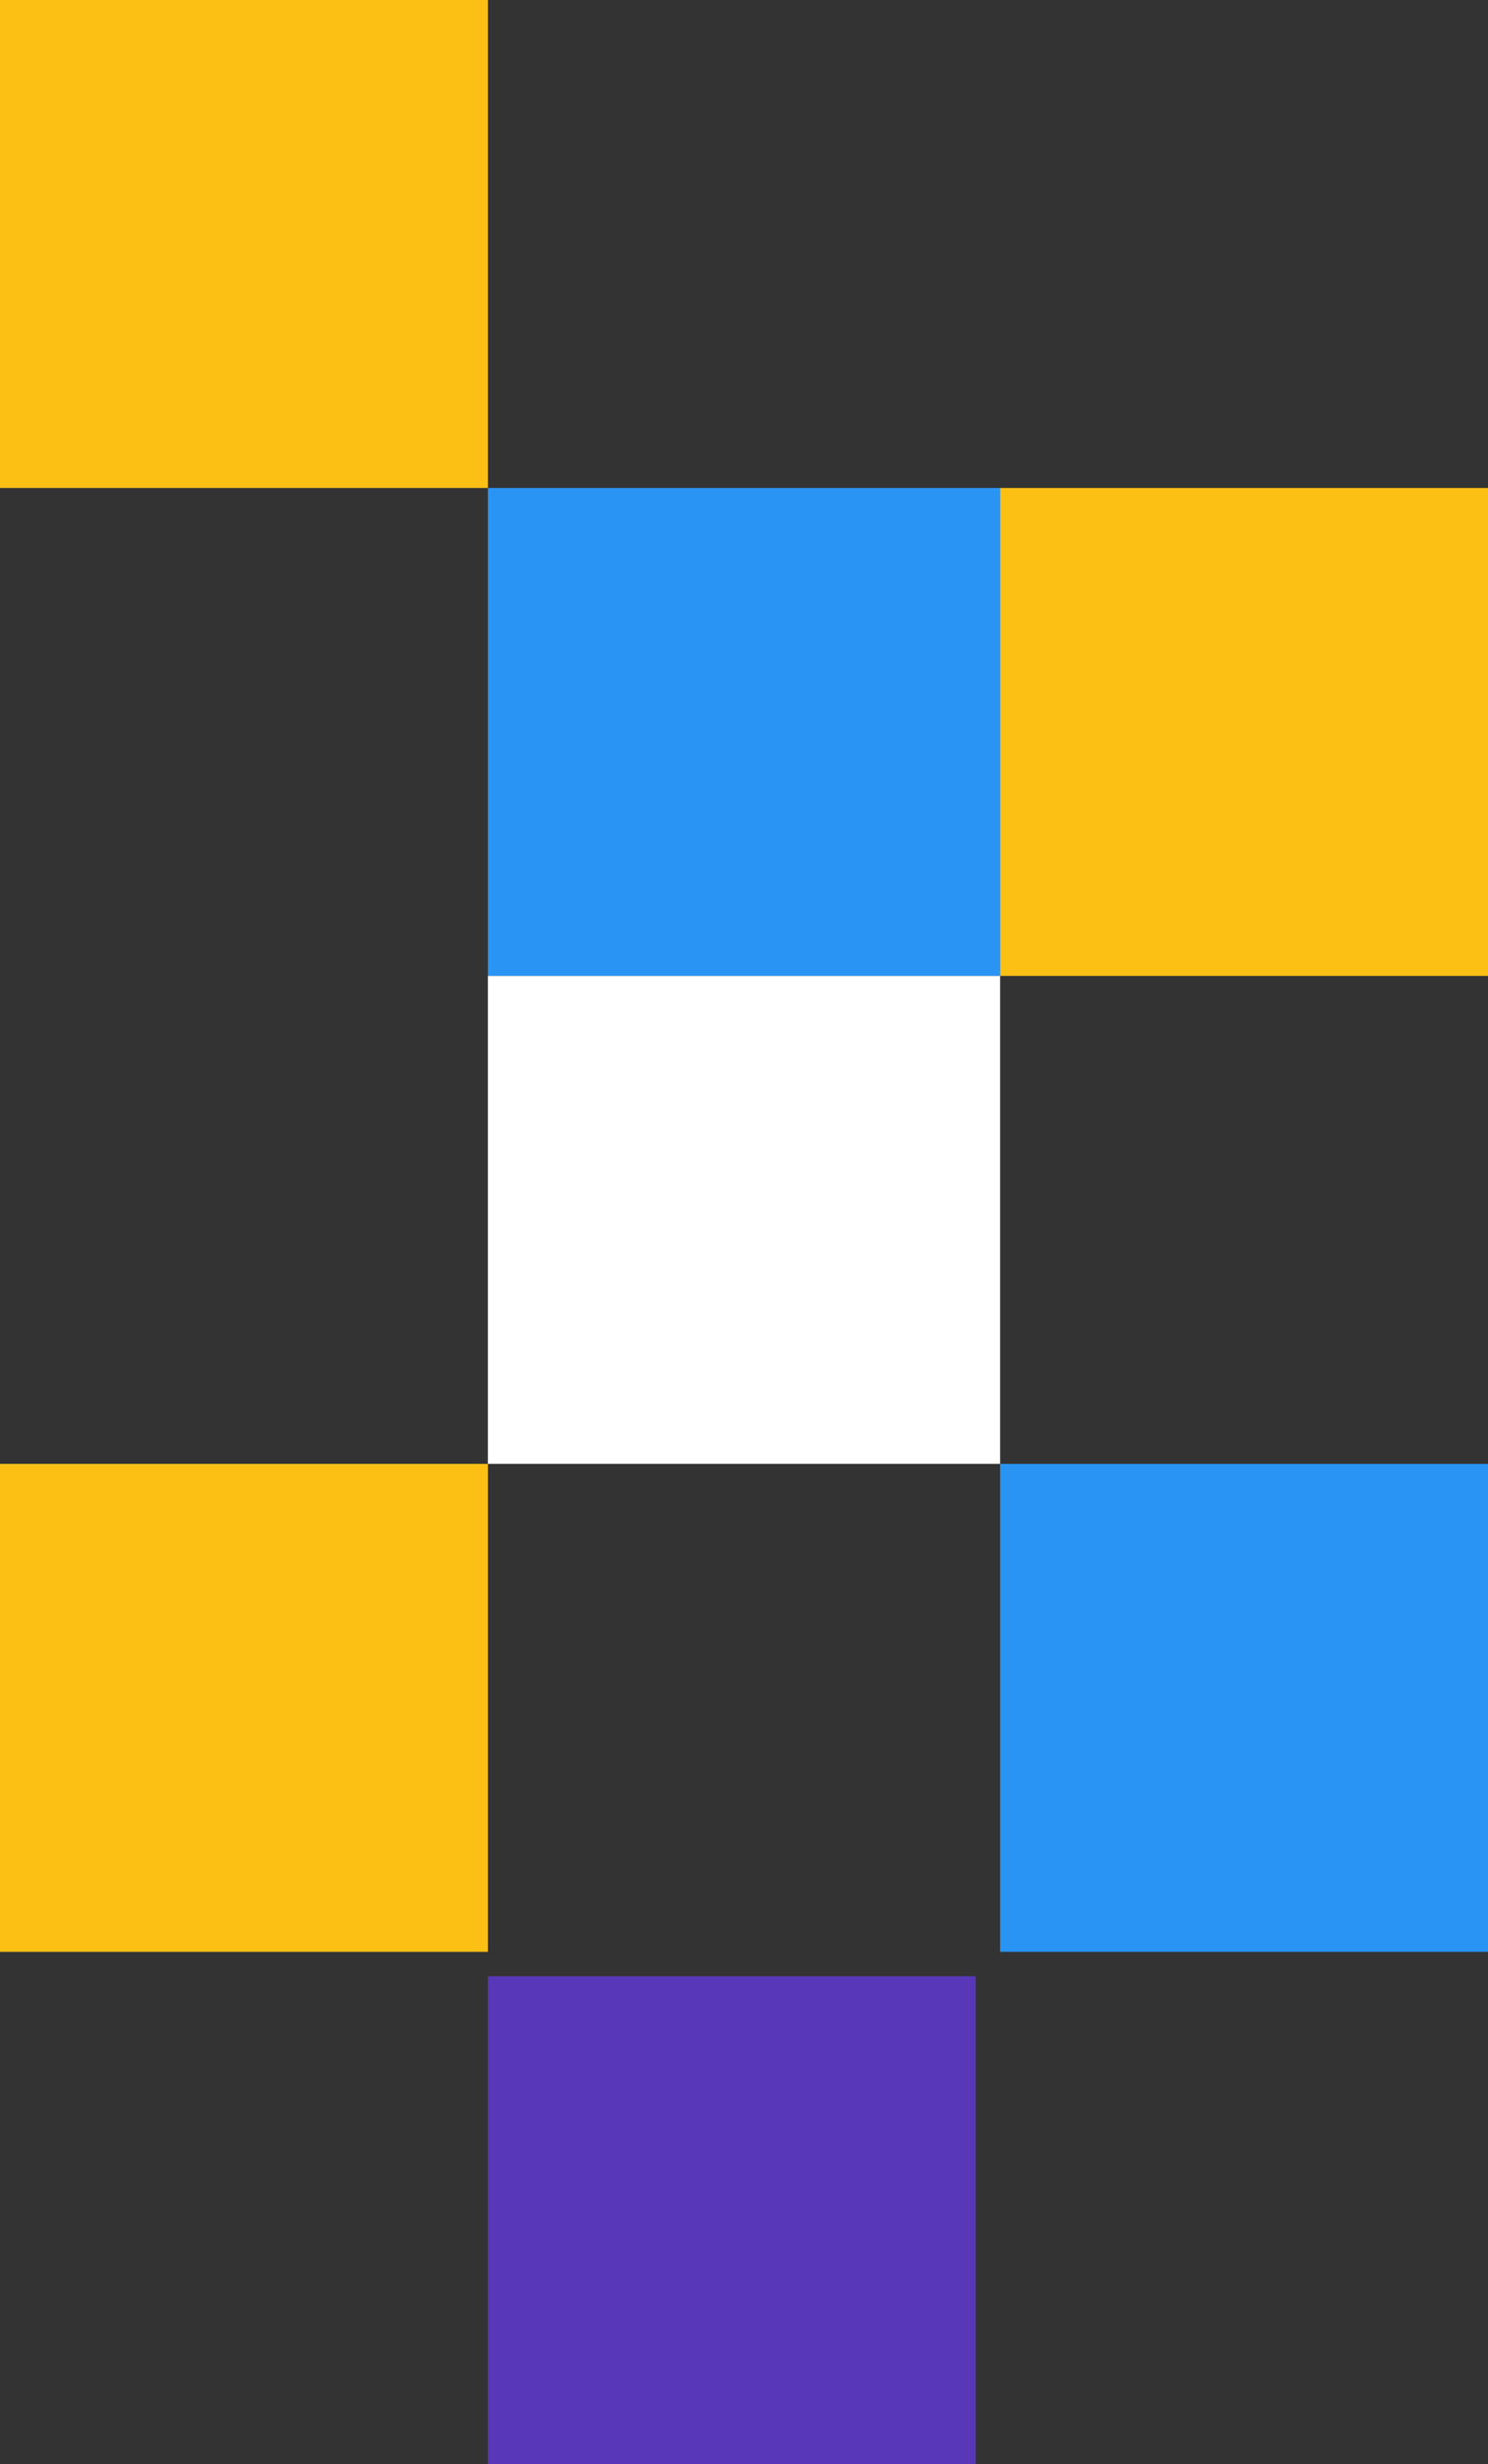 <svg xmlns="http://www.w3.org/2000/svg" width="61" height="101"><rect width="100%" height="100%" fill="#333333" stroke="none"/><path data-name="Rectangle 1118" fill="#2a94f5" d="M20 20h21v20H20z"/><path data-name="Rectangle 1119" fill="#2a94f5" d="M41 60h20v20H41z"/><path data-name="Rectangle 1120" fill="#fff" d="M20 40h21v20H20z"/><path data-name="Rectangle 1121" fill="#fcc015" d="M0 60h20v20H0z"/><path data-name="Rectangle 1133" fill="#5937b9" d="M20 81h20v20H20z"/><path data-name="Rectangle 1122" fill="#fcc015" d="M41 20h20v20H41z"/><path data-name="Rectangle 1117" fill="#fcc015" d="M0 0h20v20H0z"/></svg>
